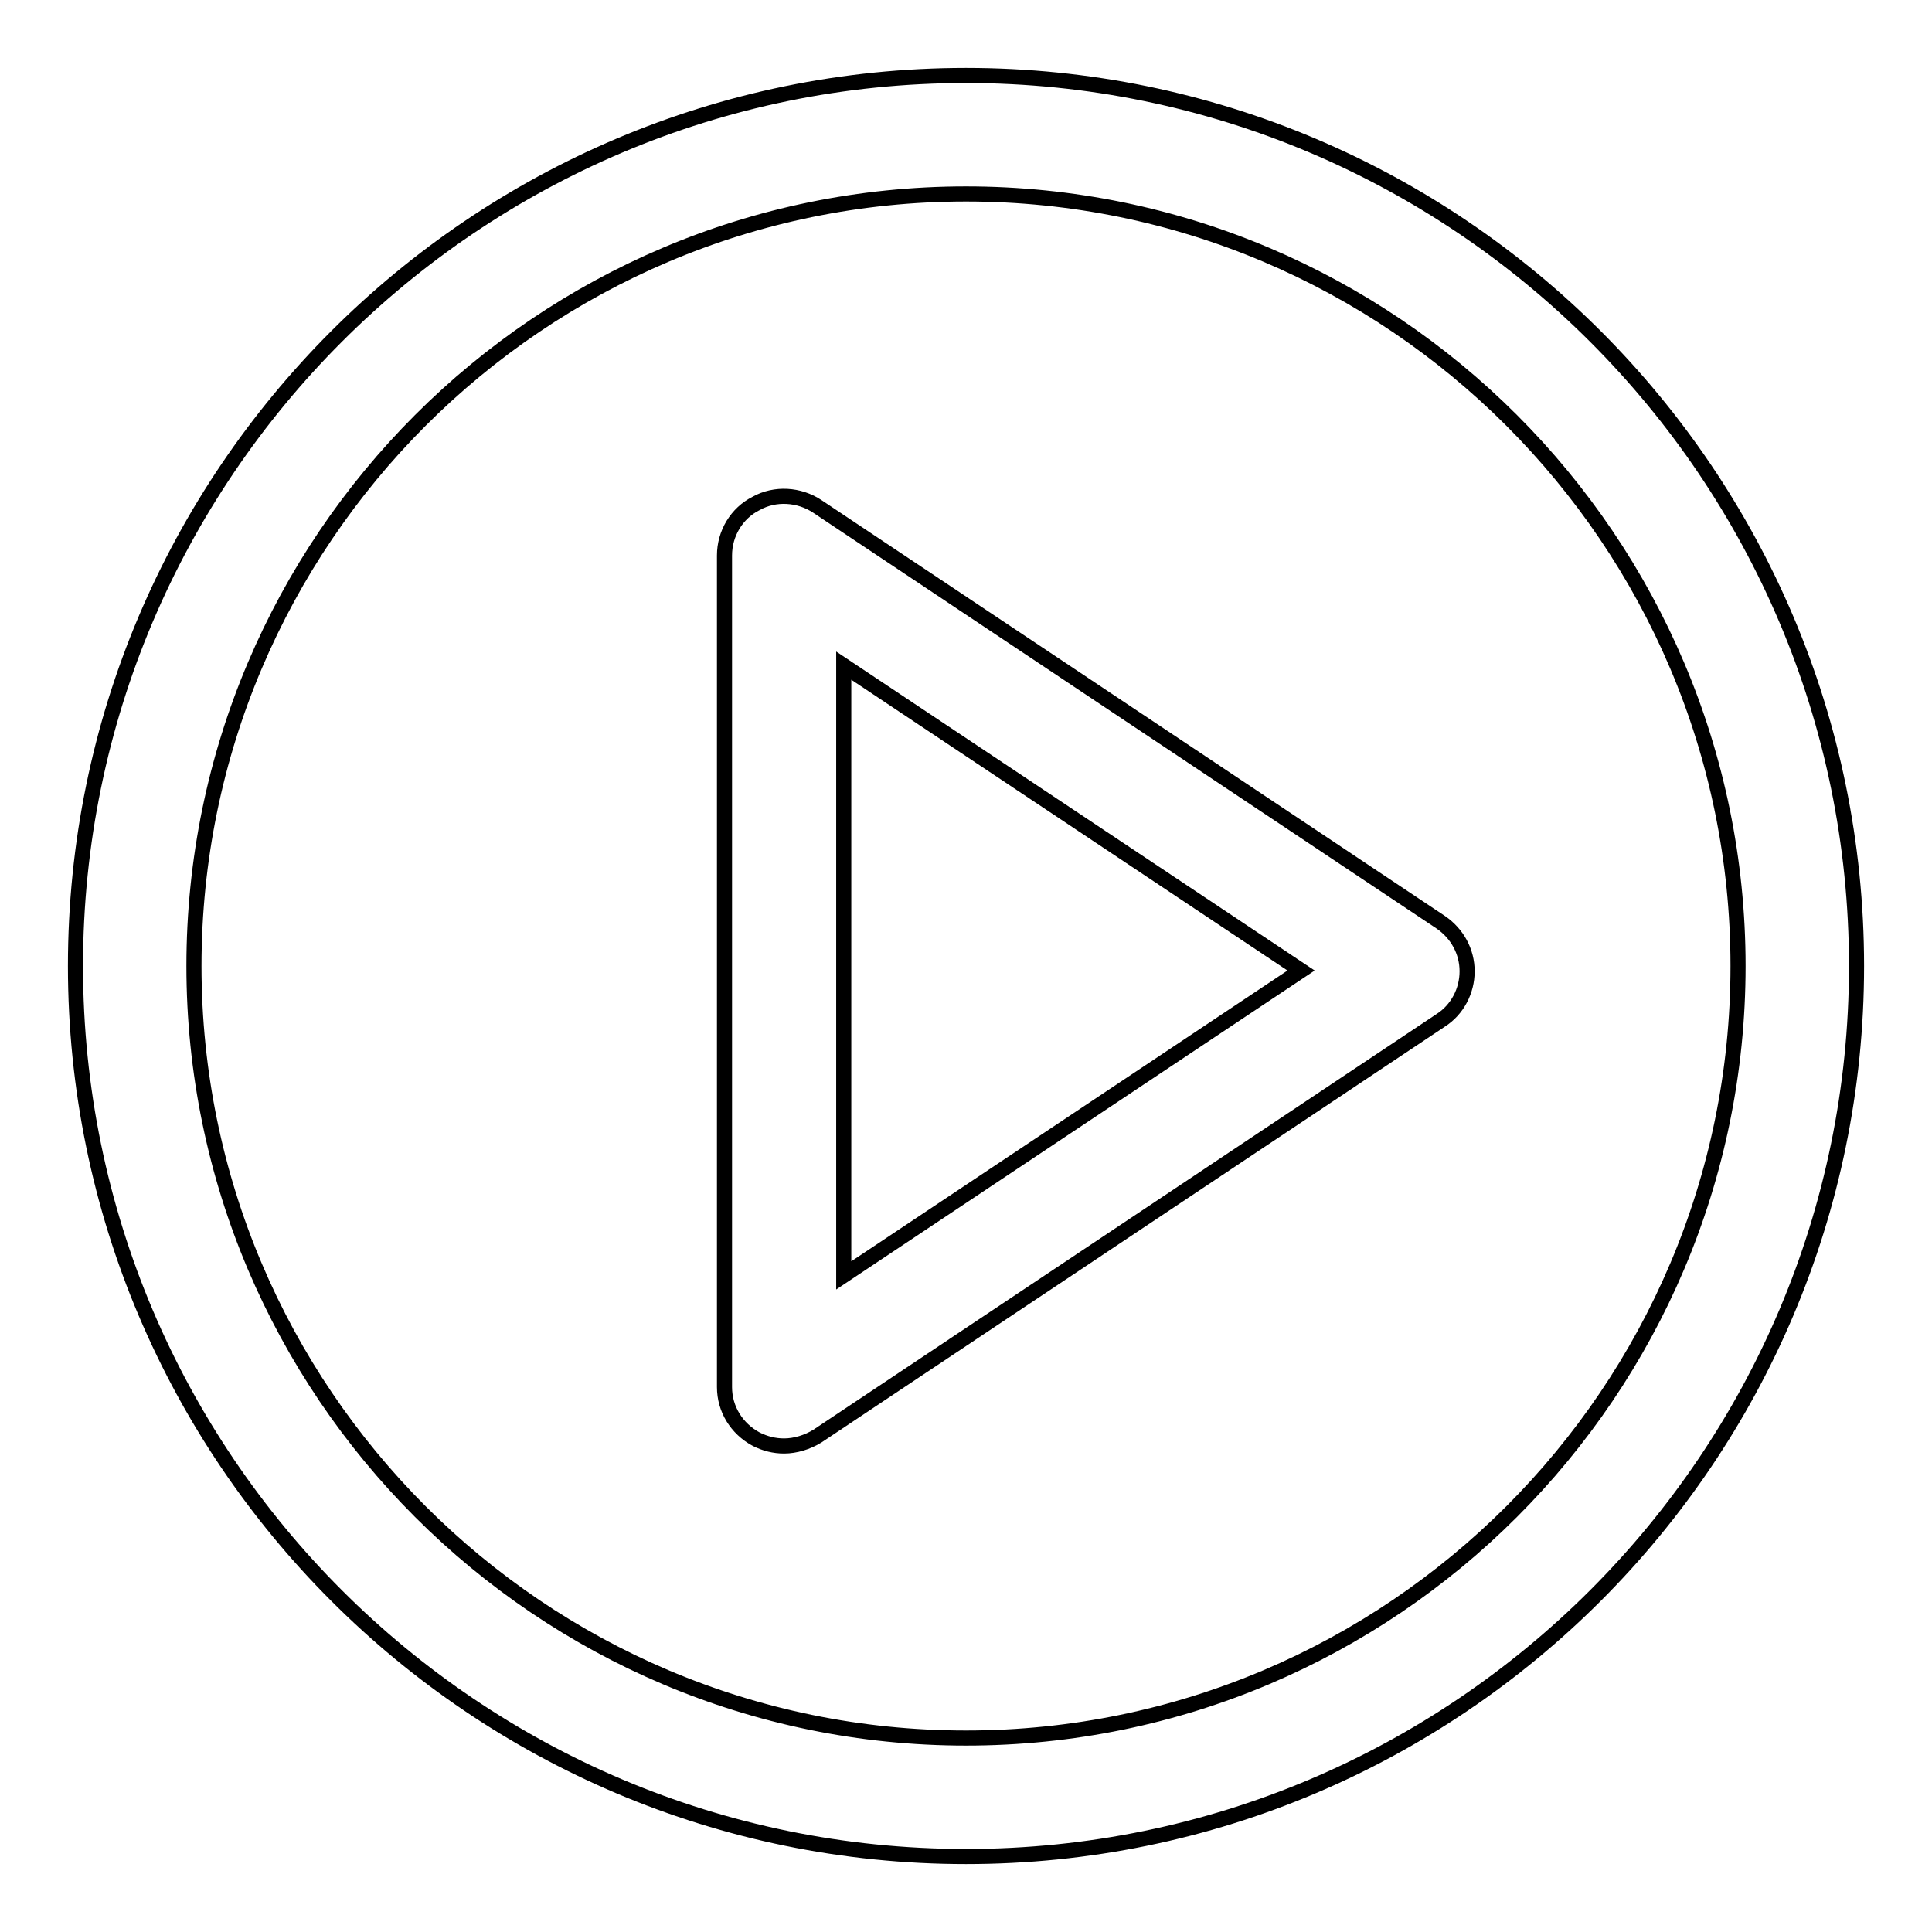 <?xml version="1.0" encoding="utf-8"?>
<!-- Svg Vector Icons : http://www.onlinewebfonts.com/icon -->
<!DOCTYPE svg PUBLIC "-//W3C//DTD SVG 1.1//EN" "http://www.w3.org/Graphics/SVG/1.1/DTD/svg11.dtd">
<svg version="1.1" xmlns="http://www.w3.org/2000/svg" xmlns:xlink="http://www.w3.org/1999/xlink" x="0px" y="0px" viewBox="0 0 256 256" enable-background="new 0 0 256 256" xml:space="preserve">
<g> <path stroke-width="2" fill-opacity="0" stroke="#000000"  d="M128,246c-65.1,0-118-52.9-118-118C10,62.9,62.9,10,128,10c65.1,0,118,52.9,118,118 C246,193.1,193.1,246,128,246z M128,25.7C71.6,25.7,25.7,71.6,25.7,128c0,56.4,45.9,102.3,102.3,102.3 c56.4,0,102.3-45.9,102.3-102.3C230.3,71.6,184.4,25.7,128,25.7z M103.9,191.6c-1.3,0-2.5-0.3-3.7-0.9c-2.6-1.4-4.2-4-4.2-6.9V73.6 c0-2.9,1.6-5.6,4.2-6.9c2.5-1.4,5.7-1.2,8.1,0.4l82.6,55.1c2.2,1.5,3.5,3.9,3.5,6.5c0,2.6-1.3,5.1-3.5,6.5l-82.6,55.1 C107,191.1,105.4,191.6,103.9,191.6z M111.8,88.2V169l60.6-40.4L111.8,88.2z"/></g>
</svg>